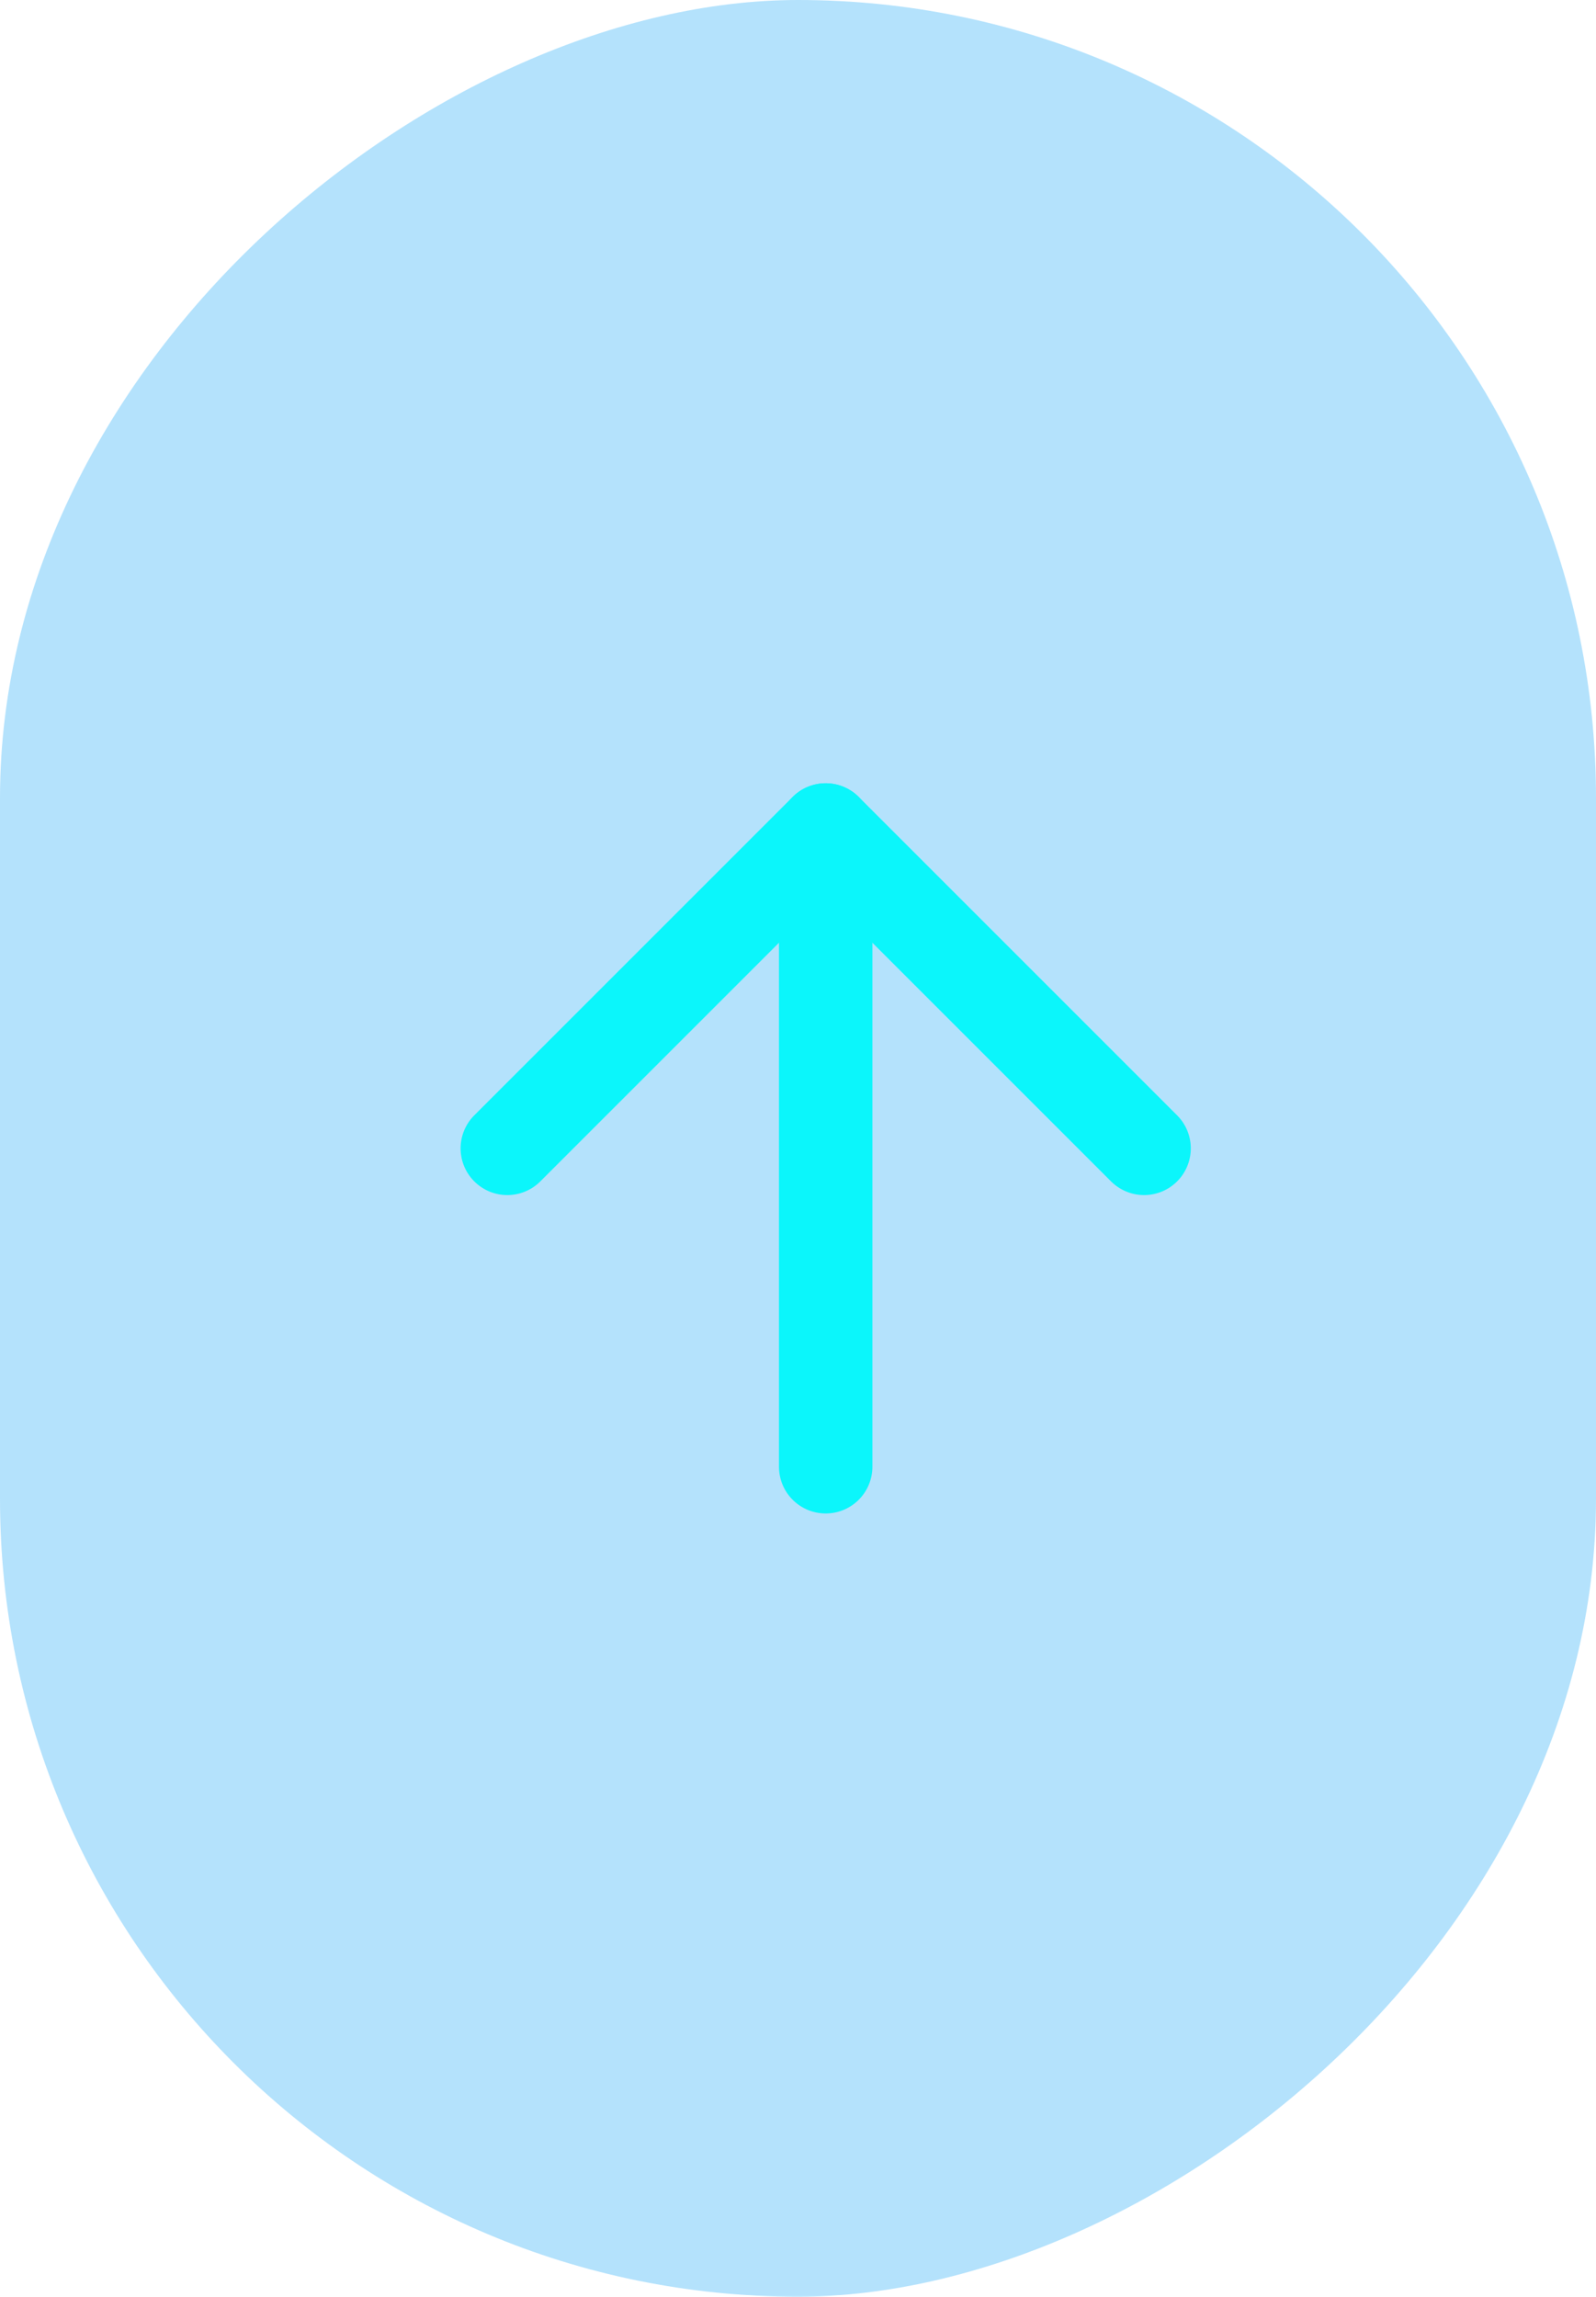 <svg xmlns="http://www.w3.org/2000/svg" id="top" width="41" height="59" viewBox="0 0 41 59"><g id="Raggruppa_28611" data-name="Raggruppa 28611" transform="translate(-676.784 1152.443) rotate(-90)"><rect id="Rettangolo_15" data-name="Rettangolo 15" width="59" height="41" rx="20.5" transform="translate(1093.443 676.784)" fill="#049ff4" opacity="0.3"></rect><g id="Icon_feather-arrow-up-right" data-name="Icon feather-arrow-up-right" transform="translate(1122.943 674.967) rotate(45)"><path id="Tracciato_73" data-name="Tracciato 73" d="M10.5,22.067,22.067,10.5" transform="translate(0 0)" fill="none" stroke="#0bf6fb" stroke-linecap="round" stroke-linejoin="round" stroke-width="2.4"></path><path id="Tracciato_74" data-name="Tracciato 74" d="M10.5,10.5H22.067V22.067" transform="translate(0 0)" fill="none" stroke="#0bf6fb" stroke-linecap="round" stroke-linejoin="round" stroke-width="2.4"></path></g></g></svg>